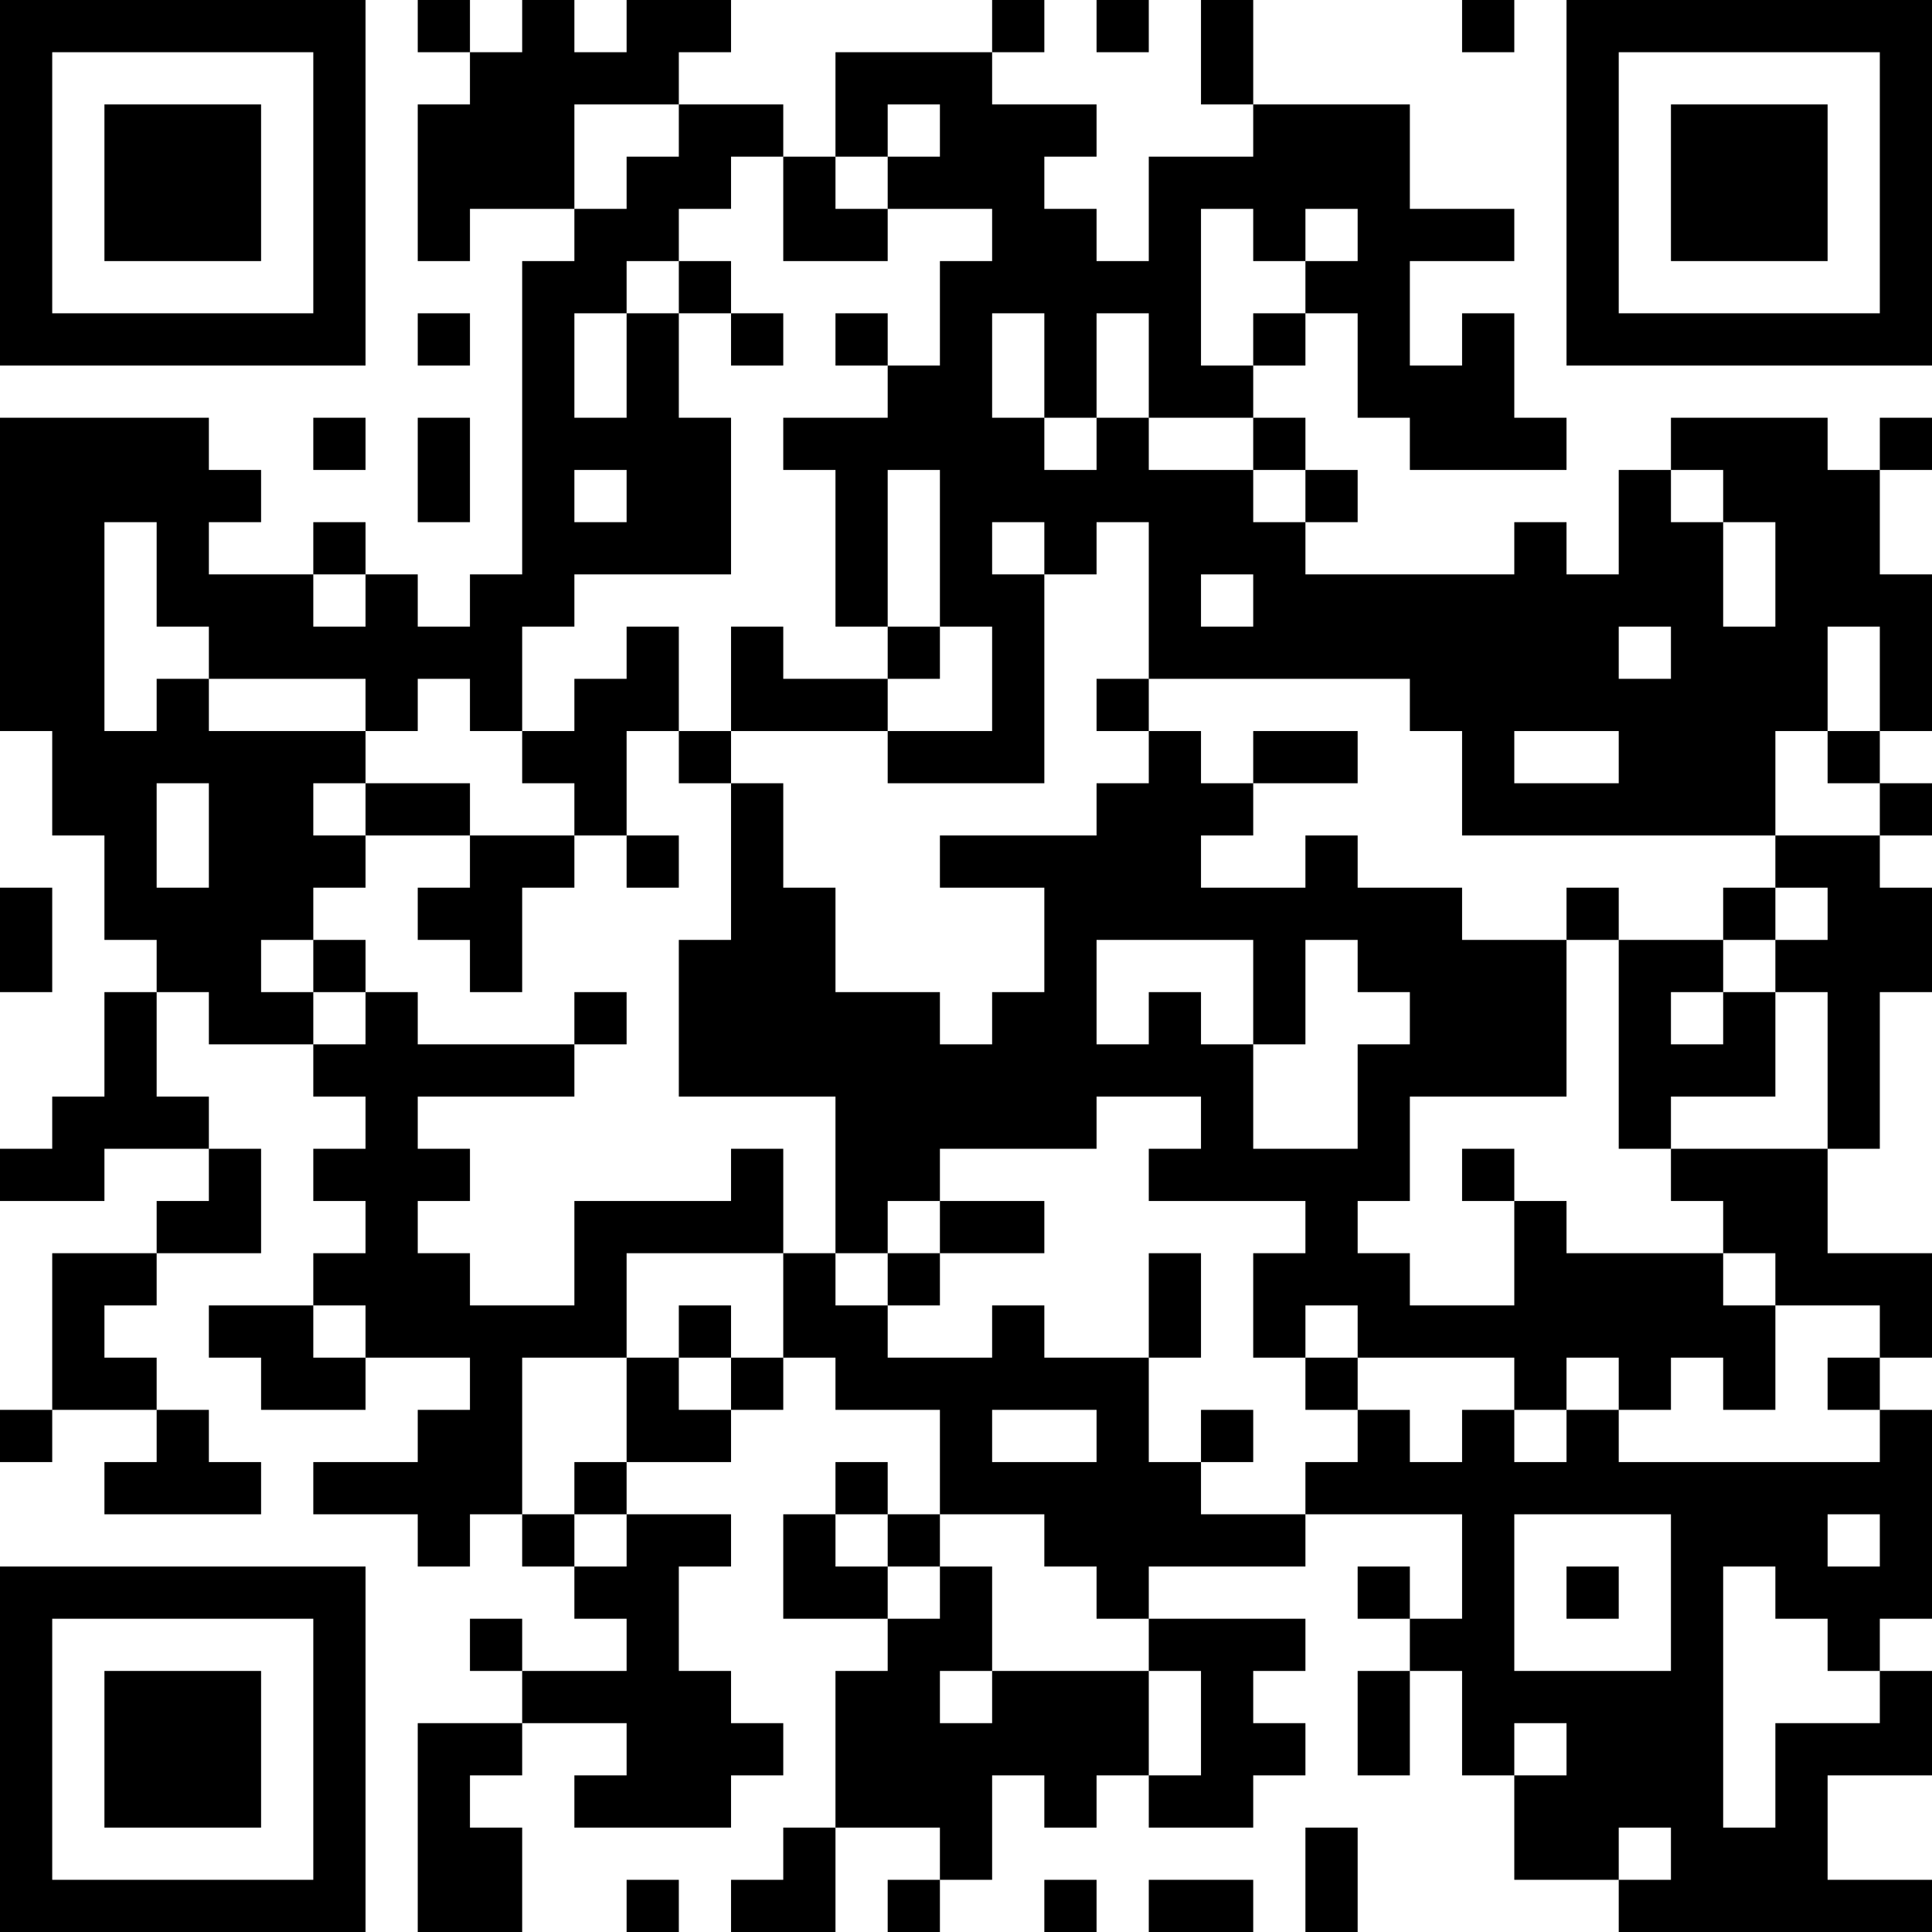 <?xml version="1.0" encoding="UTF-8"?>
<svg xmlns="http://www.w3.org/2000/svg" version="1.1" width="400" height="400" viewBox="0 0 400 400"><rect x="0" y="0" width="400" height="400" fill="#ffffff"/><g transform="scale(10.811)"><g transform="translate(0,0)"><path fill-rule="evenodd" d="M8 0L8 1L9 1L9 2L8 2L8 5L9 5L9 4L11 4L11 5L10 5L10 11L9 11L9 12L8 12L8 11L7 11L7 10L6 10L6 11L4 11L4 10L5 10L5 9L4 9L4 8L0 8L0 14L1 14L1 16L2 16L2 18L3 18L3 19L2 19L2 21L1 21L1 22L0 22L0 23L2 23L2 22L4 22L4 23L3 23L3 24L1 24L1 27L0 27L0 28L1 28L1 27L3 27L3 28L2 28L2 29L5 29L5 28L4 28L4 27L3 27L3 26L2 26L2 25L3 25L3 24L5 24L5 22L4 22L4 21L3 21L3 19L4 19L4 20L6 20L6 21L7 21L7 22L6 22L6 23L7 23L7 24L6 24L6 25L4 25L4 26L5 26L5 27L7 27L7 26L9 26L9 27L8 27L8 28L6 28L6 29L8 29L8 30L9 30L9 29L10 29L10 30L11 30L11 31L12 31L12 32L10 32L10 31L9 31L9 32L10 32L10 33L8 33L8 37L10 37L10 35L9 35L9 34L10 34L10 33L12 33L12 34L11 34L11 35L14 35L14 34L15 34L15 33L14 33L14 32L13 32L13 30L14 30L14 29L12 29L12 28L14 28L14 27L15 27L15 26L16 26L16 27L18 27L18 29L17 29L17 28L16 28L16 29L15 29L15 31L17 31L17 32L16 32L16 35L15 35L15 36L14 36L14 37L16 37L16 35L18 35L18 36L17 36L17 37L18 37L18 36L19 36L19 34L20 34L20 35L21 35L21 34L22 34L22 35L24 35L24 34L25 34L25 33L24 33L24 32L25 32L25 31L22 31L22 30L25 30L25 29L28 29L28 31L27 31L27 30L26 30L26 31L27 31L27 32L26 32L26 34L27 34L27 32L28 32L28 34L29 34L29 36L31 36L31 37L37 37L37 36L35 36L35 34L37 34L37 32L36 32L36 31L37 31L37 27L36 27L36 26L37 26L37 24L35 24L35 22L36 22L36 19L37 19L37 17L36 17L36 16L37 16L37 15L36 15L36 14L37 14L37 11L36 11L36 9L37 9L37 8L36 8L36 9L35 9L35 8L32 8L32 9L31 9L31 11L30 11L30 10L29 10L29 11L25 11L25 10L26 10L26 9L25 9L25 8L24 8L24 7L25 7L25 6L26 6L26 8L27 8L27 9L30 9L30 8L29 8L29 6L28 6L28 7L27 7L27 5L29 5L29 4L27 4L27 2L24 2L24 0L23 0L23 2L24 2L24 3L22 3L22 5L21 5L21 4L20 4L20 3L21 3L21 2L19 2L19 1L20 1L20 0L19 0L19 1L16 1L16 3L15 3L15 2L13 2L13 1L14 1L14 0L12 0L12 1L11 1L11 0L10 0L10 1L9 1L9 0ZM21 0L21 1L22 1L22 0ZM28 0L28 1L29 1L29 0ZM11 2L11 4L12 4L12 3L13 3L13 2ZM17 2L17 3L16 3L16 4L17 4L17 5L15 5L15 3L14 3L14 4L13 4L13 5L12 5L12 6L11 6L11 8L12 8L12 6L13 6L13 8L14 8L14 11L11 11L11 12L10 12L10 14L9 14L9 13L8 13L8 14L7 14L7 13L4 13L4 12L3 12L3 10L2 10L2 14L3 14L3 13L4 13L4 14L7 14L7 15L6 15L6 16L7 16L7 17L6 17L6 18L5 18L5 19L6 19L6 20L7 20L7 19L8 19L8 20L11 20L11 21L8 21L8 22L9 22L9 23L8 23L8 24L9 24L9 25L11 25L11 23L14 23L14 22L15 22L15 24L12 24L12 26L10 26L10 29L11 29L11 30L12 30L12 29L11 29L11 28L12 28L12 26L13 26L13 27L14 27L14 26L15 26L15 24L16 24L16 25L17 25L17 26L19 26L19 25L20 25L20 26L22 26L22 28L23 28L23 29L25 29L25 28L26 28L26 27L27 27L27 28L28 28L28 27L29 27L29 28L30 28L30 27L31 27L31 28L36 28L36 27L35 27L35 26L36 26L36 25L34 25L34 24L33 24L33 23L32 23L32 22L35 22L35 19L34 19L34 18L35 18L35 17L34 17L34 16L36 16L36 15L35 15L35 14L36 14L36 12L35 12L35 14L34 14L34 16L28 16L28 14L27 14L27 13L22 13L22 10L21 10L21 11L20 11L20 10L19 10L19 11L20 11L20 15L17 15L17 14L19 14L19 12L18 12L18 9L17 9L17 12L16 12L16 9L15 9L15 8L17 8L17 7L18 7L18 5L19 5L19 4L17 4L17 3L18 3L18 2ZM23 4L23 7L24 7L24 6L25 6L25 5L26 5L26 4L25 4L25 5L24 5L24 4ZM13 5L13 6L14 6L14 7L15 7L15 6L14 6L14 5ZM8 6L8 7L9 7L9 6ZM16 6L16 7L17 7L17 6ZM19 6L19 8L20 8L20 9L21 9L21 8L22 8L22 9L24 9L24 10L25 10L25 9L24 9L24 8L22 8L22 6L21 6L21 8L20 8L20 6ZM6 8L6 9L7 9L7 8ZM8 8L8 10L9 10L9 8ZM11 9L11 10L12 10L12 9ZM32 9L32 10L33 10L33 12L34 12L34 10L33 10L33 9ZM6 11L6 12L7 12L7 11ZM23 11L23 12L24 12L24 11ZM12 12L12 13L11 13L11 14L10 14L10 15L11 15L11 16L9 16L9 15L7 15L7 16L9 16L9 17L8 17L8 18L9 18L9 19L10 19L10 17L11 17L11 16L12 16L12 17L13 17L13 16L12 16L12 14L13 14L13 15L14 15L14 18L13 18L13 21L16 21L16 24L17 24L17 25L18 25L18 24L20 24L20 23L18 23L18 22L21 22L21 21L23 21L23 22L22 22L22 23L25 23L25 24L24 24L24 26L25 26L25 27L26 27L26 26L29 26L29 27L30 27L30 26L31 26L31 27L32 27L32 26L33 26L33 27L34 27L34 25L33 25L33 24L30 24L30 23L29 23L29 22L28 22L28 23L29 23L29 25L27 25L27 24L26 24L26 23L27 23L27 21L30 21L30 18L31 18L31 22L32 22L32 21L34 21L34 19L33 19L33 18L34 18L34 17L33 17L33 18L31 18L31 17L30 17L30 18L28 18L28 17L26 17L26 16L25 16L25 17L23 17L23 16L24 16L24 15L26 15L26 14L24 14L24 15L23 15L23 14L22 14L22 13L21 13L21 14L22 14L22 15L21 15L21 16L18 16L18 17L20 17L20 19L19 19L19 20L18 20L18 19L16 19L16 17L15 17L15 15L14 15L14 14L17 14L17 13L18 13L18 12L17 12L17 13L15 13L15 12L14 12L14 14L13 14L13 12ZM31 12L31 13L32 13L32 12ZM29 14L29 15L31 15L31 14ZM3 15L3 17L4 17L4 15ZM0 17L0 19L1 19L1 17ZM6 18L6 19L7 19L7 18ZM21 18L21 20L22 20L22 19L23 19L23 20L24 20L24 22L26 22L26 20L27 20L27 19L26 19L26 18L25 18L25 20L24 20L24 18ZM11 19L11 20L12 20L12 19ZM32 19L32 20L33 20L33 19ZM17 23L17 24L18 24L18 23ZM22 24L22 26L23 26L23 24ZM6 25L6 26L7 26L7 25ZM13 25L13 26L14 26L14 25ZM25 25L25 26L26 26L26 25ZM19 27L19 28L21 28L21 27ZM23 27L23 28L24 28L24 27ZM16 29L16 30L17 30L17 31L18 31L18 30L19 30L19 32L18 32L18 33L19 33L19 32L22 32L22 34L23 34L23 32L22 32L22 31L21 31L21 30L20 30L20 29L18 29L18 30L17 30L17 29ZM29 29L29 32L32 32L32 29ZM35 29L35 30L36 30L36 29ZM30 30L30 31L31 31L31 30ZM33 30L33 35L34 35L34 33L36 33L36 32L35 32L35 31L34 31L34 30ZM29 33L29 34L30 34L30 33ZM25 35L25 37L26 37L26 35ZM31 35L31 36L32 36L32 35ZM12 36L12 37L13 37L13 36ZM20 36L20 37L21 37L21 36ZM22 36L22 37L24 37L24 36ZM0 0L0 7L7 7L7 0ZM1 1L1 6L6 6L6 1ZM2 2L2 5L5 5L5 2ZM30 0L30 7L37 7L37 0ZM31 1L31 6L36 6L36 1ZM32 2L32 5L35 5L35 2ZM0 30L0 37L7 37L7 30ZM1 31L1 36L6 36L6 31ZM2 32L2 35L5 35L5 32Z" fill="#000000"/></g></g></svg>

